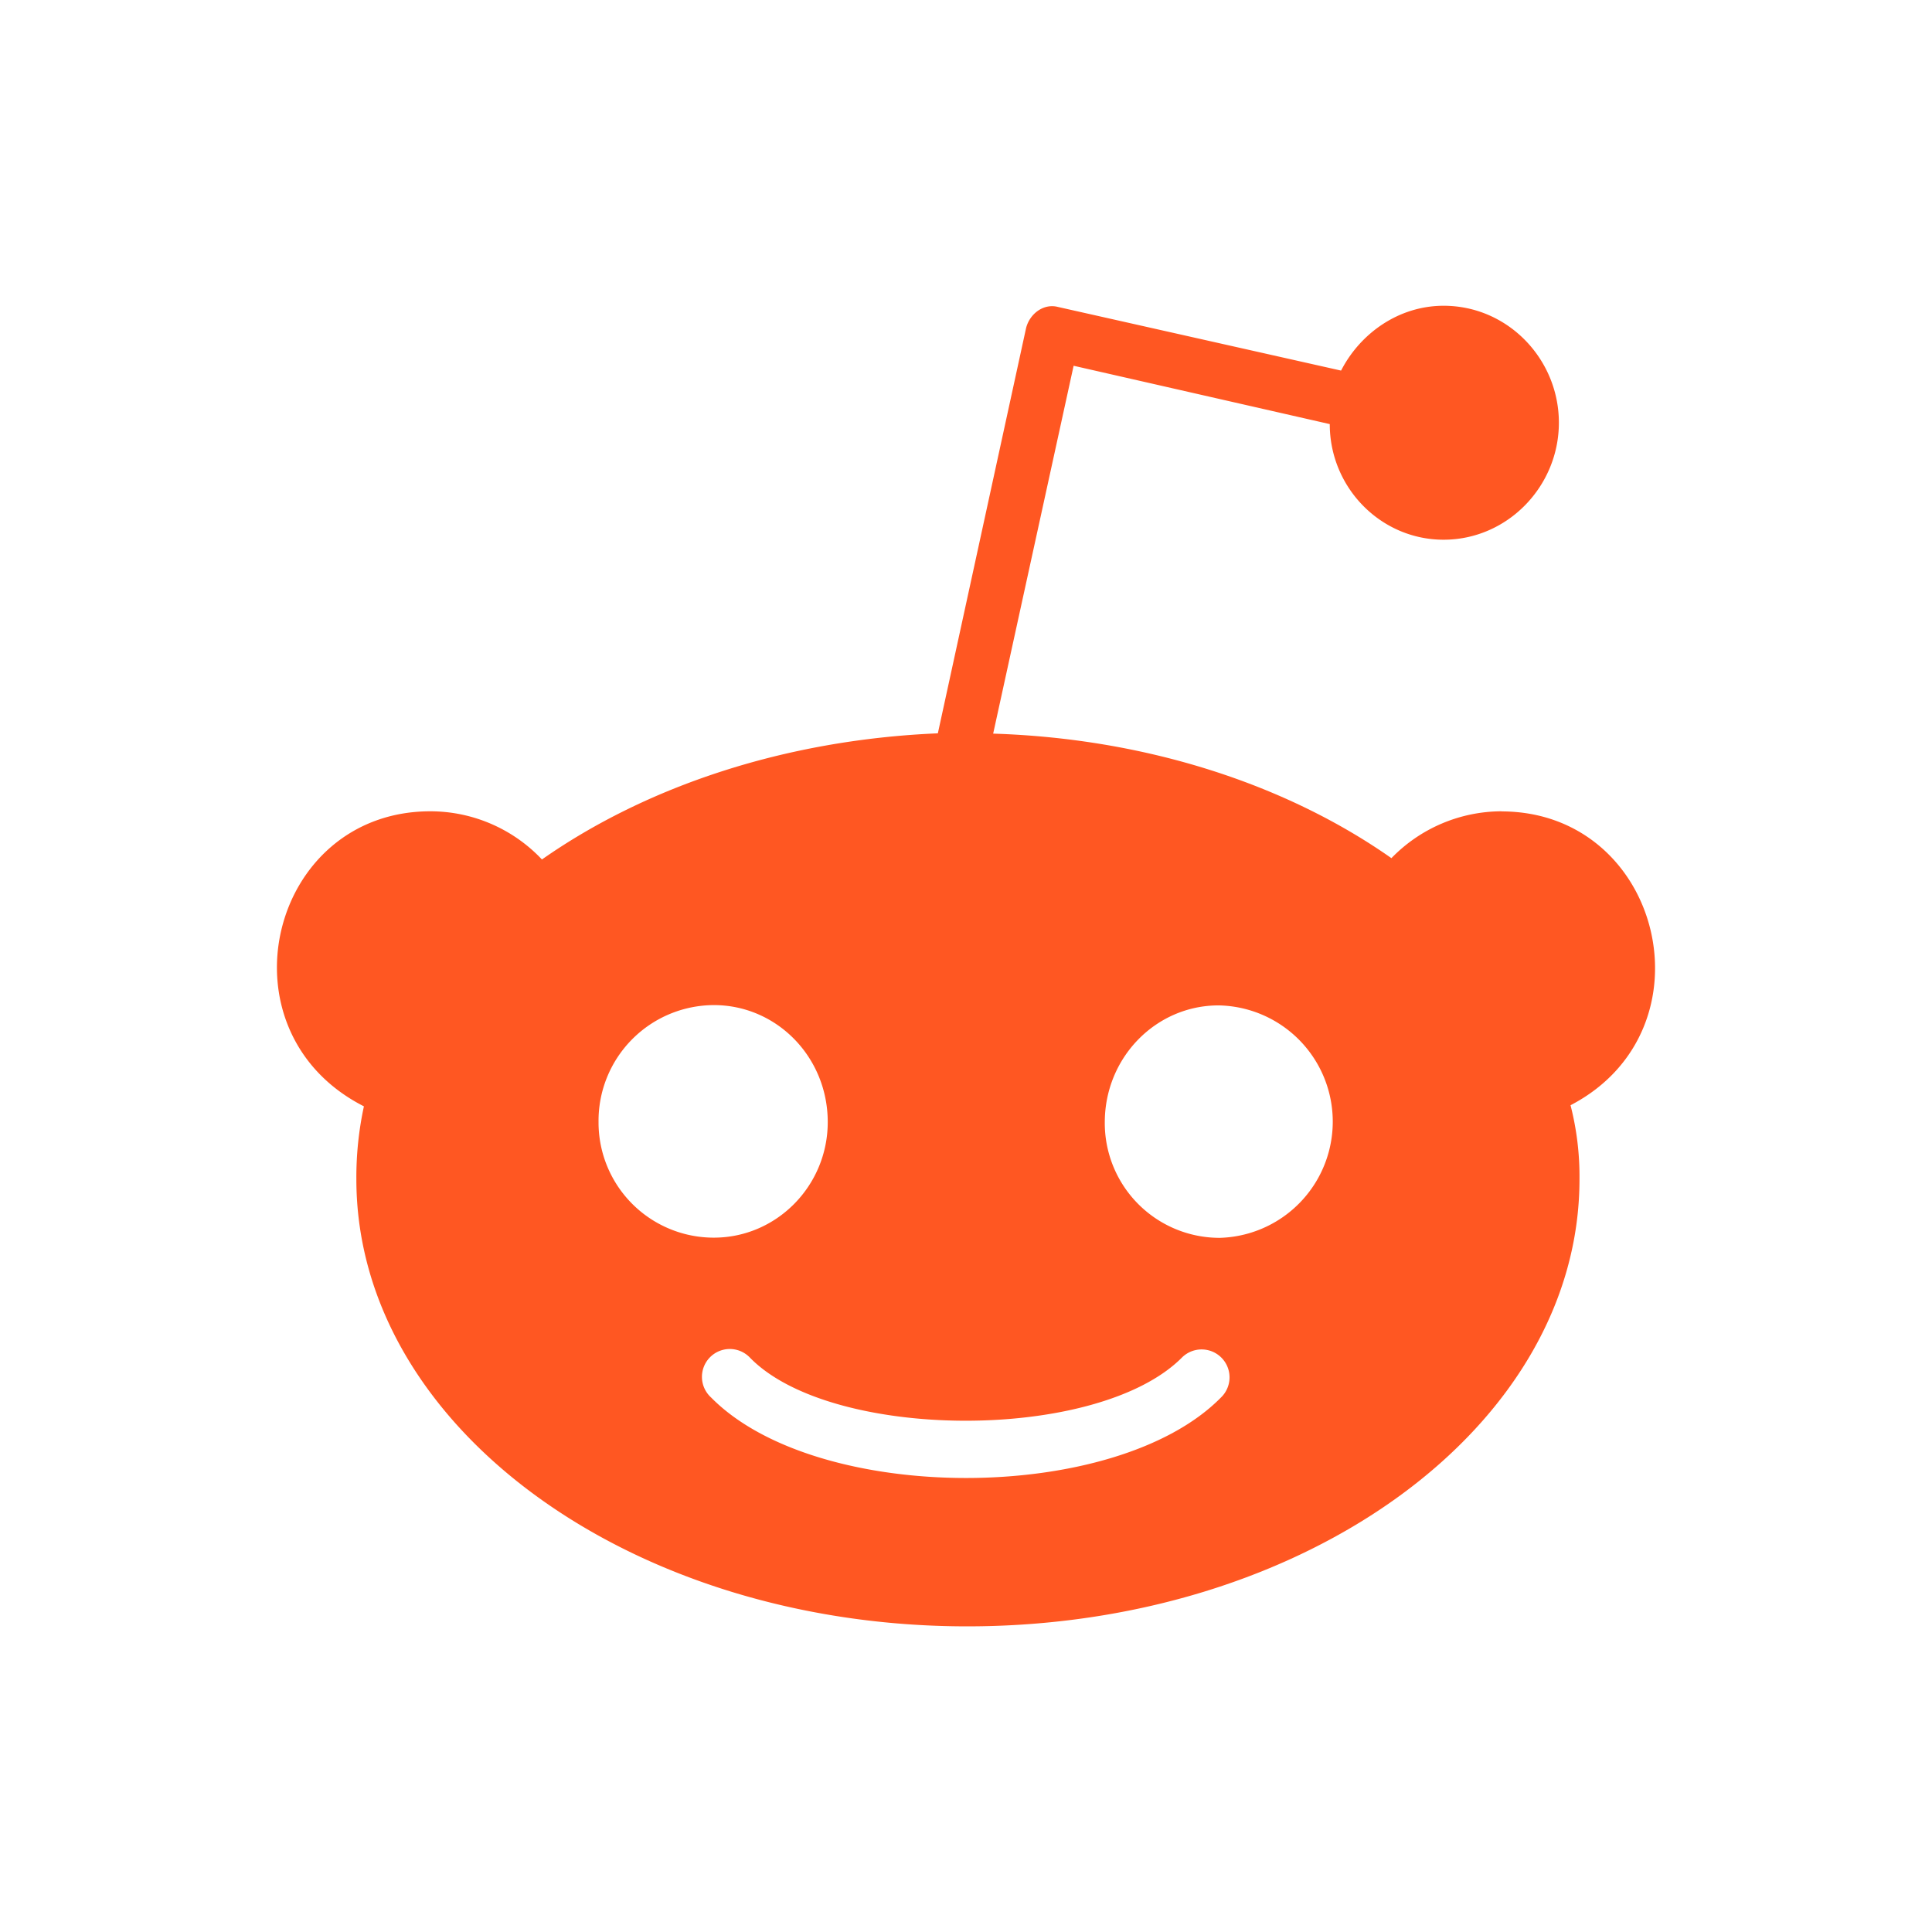 <svg xmlns="http://www.w3.org/2000/svg" viewBox="0 0 512 512"><defs><style>.a{fill:#ff5722;}</style></defs><title>reddit512</title><path class="a" d="M397.9,215a40.79,40.79,0,0,0-29.16,12.42c-27.46-19.29-64.5-31.71-105.54-33l21.32-97.49,67.88,15.46c0,16.86,13.54,30.64,30.16,30.64,16.94,0,30.56-14.14,30.56-31s-13.53-31-30.54-31c-11.86,0-22.08,7.26-27.18,17.18l-75-16.86c-3.77-1-7.47,1.72-8.47,5.55L248.54,194.34c-40.72,1.72-77.36,14.12-104.92,33.43A40.68,40.68,0,0,0,114.07,215c-42.79,0-56.81,58.27-17.63,78.19a89,89,0,0,0-2,19.3C94.44,378,167.1,431,256.32,431c89.6,0,162.26-53,162.26-118.48a75.86,75.86,0,0,0-2.37-19.62c38.39-20,24.25-77.83-18.31-77.87ZM158.62,297.36a30.67,30.67,0,0,1,30.56-31c16.62,0,30.18,13.74,30.18,31,0,16.88-13.55,30.63-30.18,30.63a30.53,30.53,0,0,1-30.56-30.63Zm164.94,73c-28,28.43-107.07,28.43-135.1,0a7.38,7.38,0,1,1,10.17-10.69c21.4,22.26,92.37,22.64,114.69,0a7.4,7.4,0,0,1,10.24,10.69Zm-.62-42.32a30.43,30.43,0,0,1-30.16-30.6c0-17.18,13.54-31,30.16-31a30.81,30.81,0,0,1,0,61.61Z"/></svg>